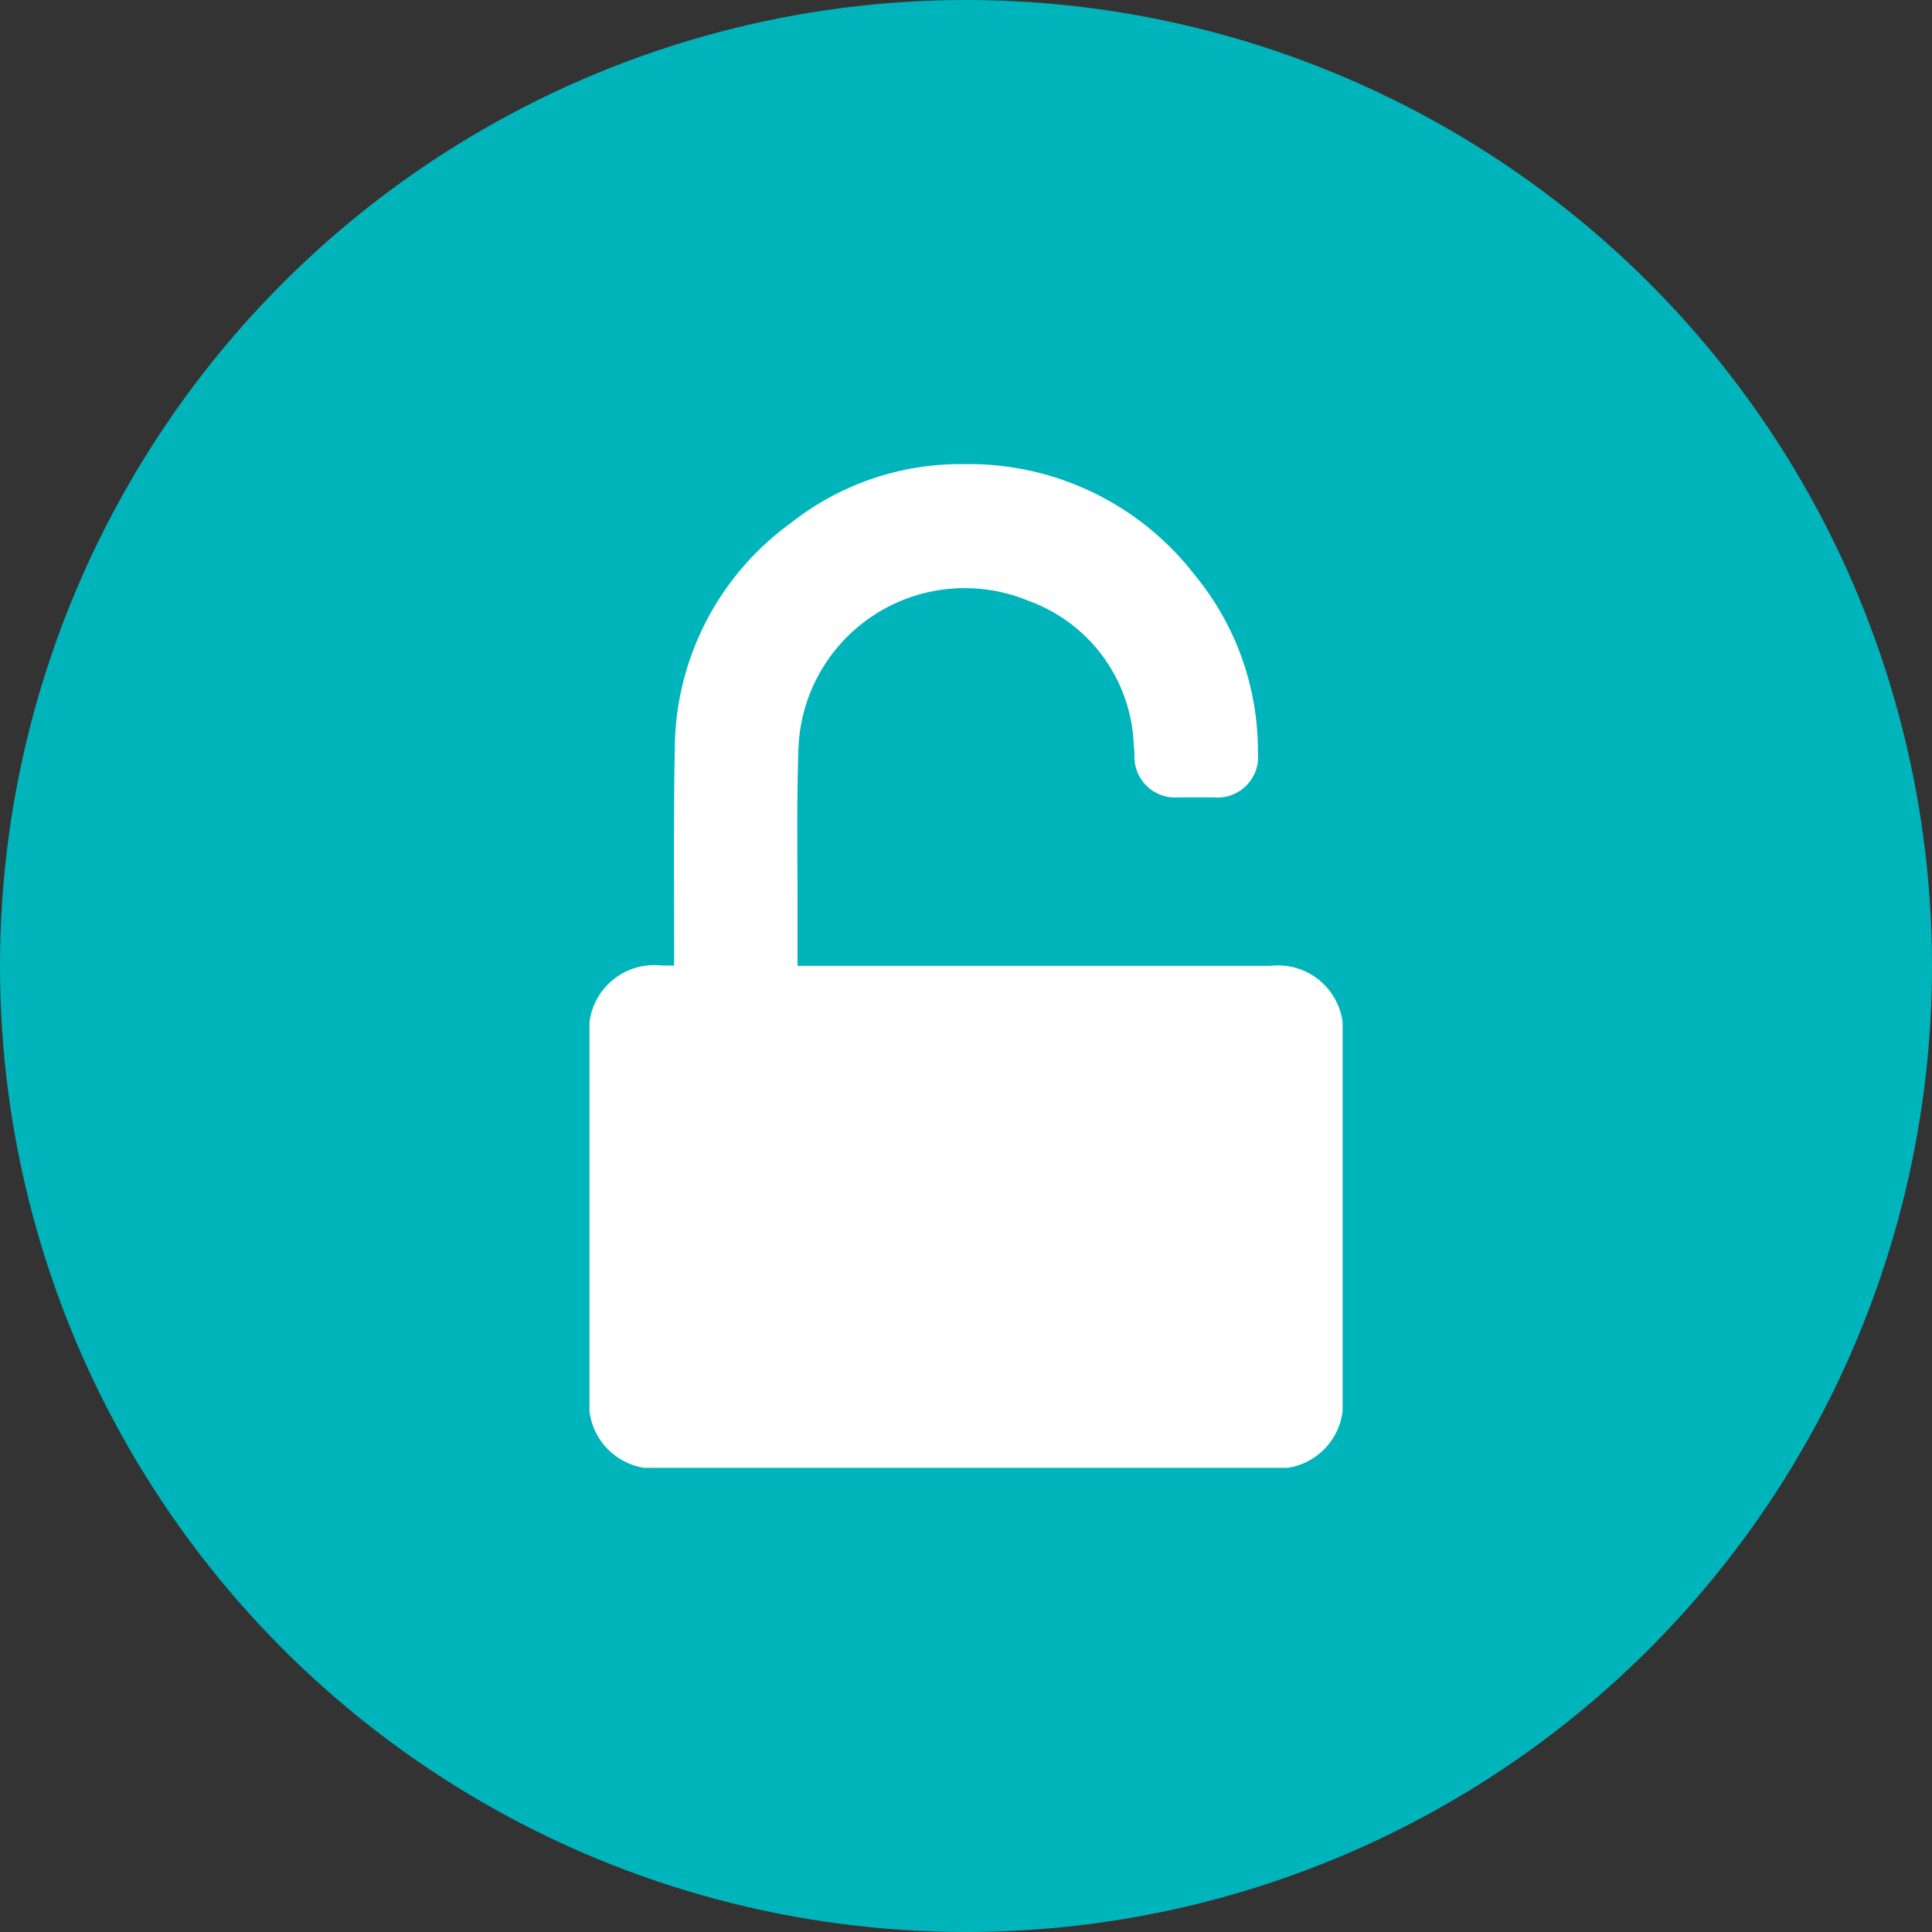 <svg xmlns="http://www.w3.org/2000/svg" xmlns:xlink="http://www.w3.org/1999/xlink" width="26" height="26" viewBox="0 0 26 26">
  <rect x="0" y="0" width="26" height="26" fill="#333333" stroke="none"/>
  <defs>
    <clipPath id="clip-path">
      <rect id="Rectangle_37" data-name="Rectangle 37" width="10.135" height="13.507" transform="translate(0 0)" fill="none"/>
    </clipPath>
  </defs>
  <g id="unlocked-icon" transform="translate(-736 -1820)">
    <circle id="Ellipse_3" data-name="Ellipse 3" cx="13" cy="13" r="13" transform="translate(736 1820)" fill="#00b4bb"/>
    <g id="Group_21" data-name="Group 21" transform="translate(743.933 1826.246)">
      <g id="Group_20" data-name="Group 20" clip-path="url(#clip-path)">
        <path id="Path_6" data-name="Path 6" d="M1.139,6.752V6.559c0-.93-.008-1.861.01-2.79A3.771,3.771,0,0,1,2.7.8,3.687,3.687,0,0,1,5.048,0,3.838,3.838,0,0,1,8.142,1.488a3.715,3.715,0,0,1,.853,2.391.547.547,0,0,1-.591.606H7.921a.547.547,0,0,1-.587-.565c0-.05-.005-.1-.01-.146A2.146,2.146,0,0,0,5.906,1.839,2.239,2.239,0,0,0,2.813,3.81C2.787,4.528,2.8,5.247,2.8,5.966v.786H9.161a.878.878,0,0,1,.975.981v4.8a.881.881,0,0,1-.98.979H.98A.88.88,0,0,1,0,12.53q0-2.4,0-4.8a.878.878,0,0,1,.974-.982h.164" fill="#fff"/>
      </g>
    </g>
  </g>
</svg>
